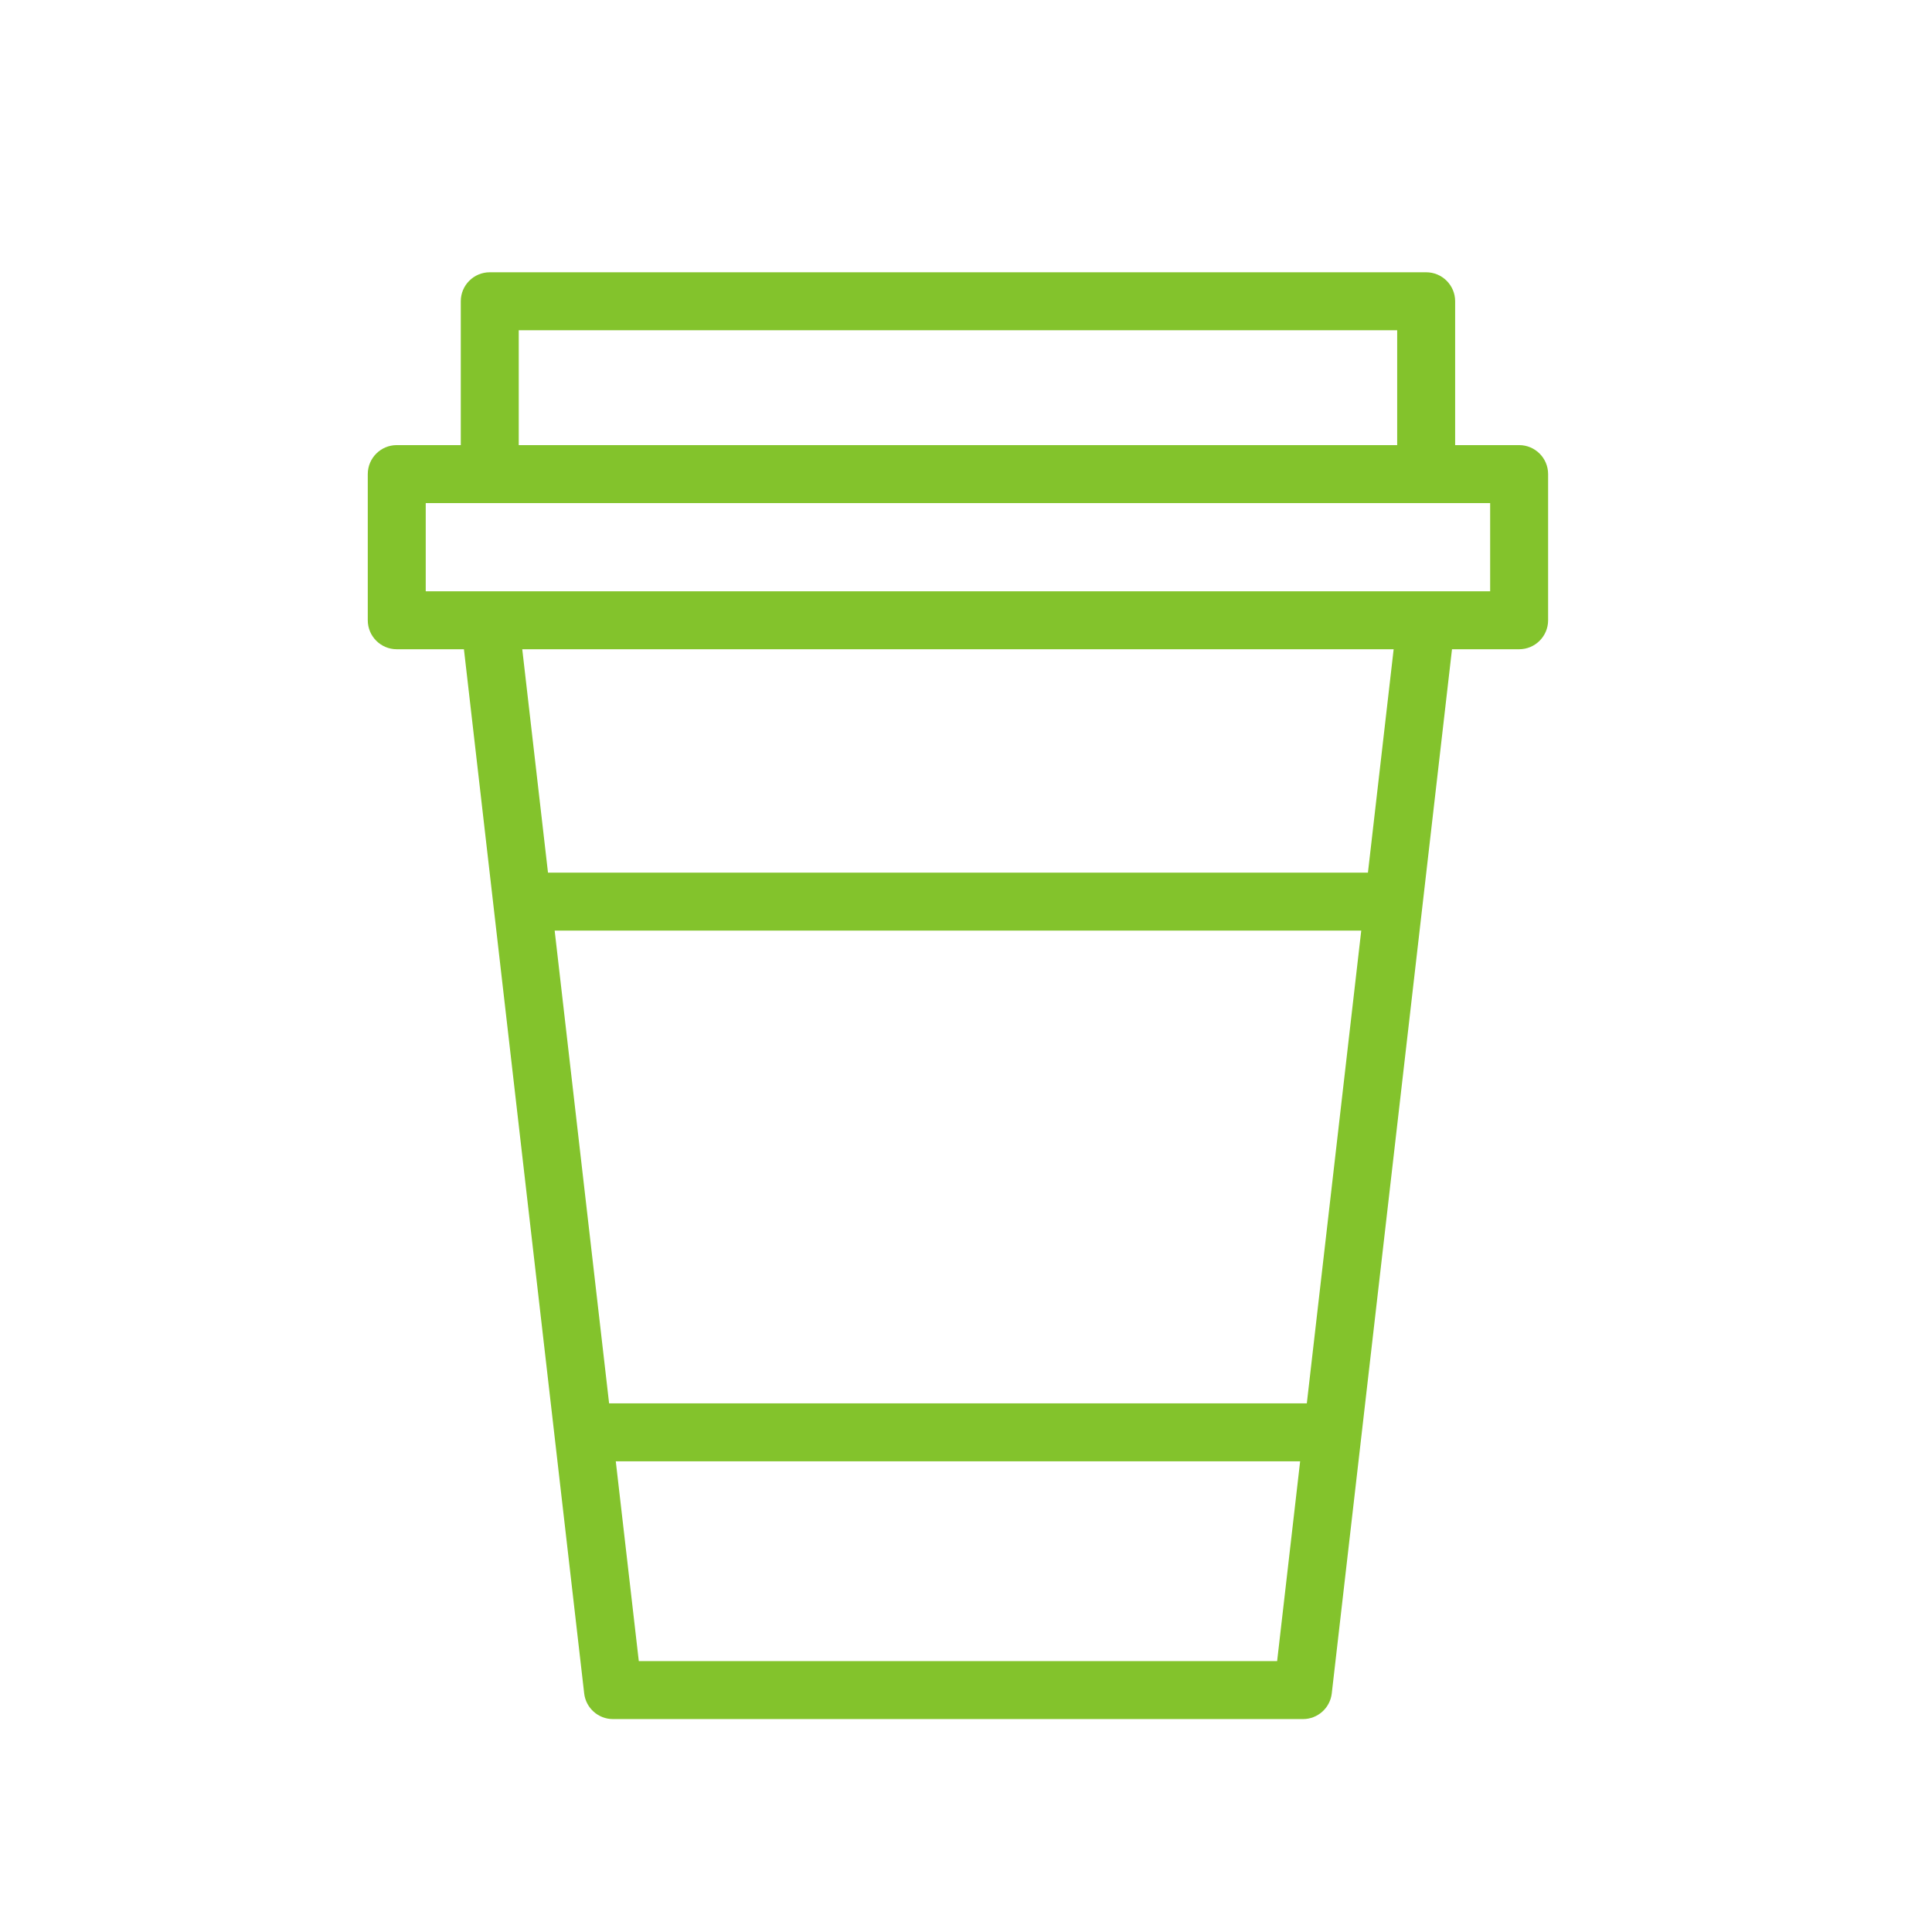 <?xml version="1.0" encoding="UTF-8"?> <svg xmlns="http://www.w3.org/2000/svg" viewBox="1950 2450 100 100" width="100" height="100"><path fill="#83c32c" stroke="none" fill-opacity="1" stroke-width="1" stroke-opacity="1" alignment-baseline="" baseline-shift="" color="rgb(51, 51, 51)" fill-rule="evenodd" font-size-adjust="none" id="tSvg7ce05c28b2" title="Path 5" d="M 2028.63 2473.039 C 2027.526 2473.039 2026.422 2473.039 2025.318 2473.039 C 2025.318 2470.557 2025.318 2468.075 2025.318 2465.593 C 2025.318 2464.765 2024.646 2464.093 2023.818 2464.093 C 2007.662 2464.093 1991.506 2464.093 1975.35 2464.093 C 1974.522 2464.093 1973.85 2464.765 1973.85 2465.593 C 1973.85 2468.075 1973.85 2470.557 1973.85 2473.039 C 1972.745 2473.039 1971.641 2473.039 1970.536 2473.039 C 1969.708 2473.039 1969.036 2473.711 1969.036 2474.539 C 1969.036 2477.061 1969.036 2479.583 1969.036 2482.105 C 1969.036 2482.933 1969.708 2483.605 1970.536 2483.605 C 1971.695 2483.605 1972.854 2483.605 1974.013 2483.605 C 1976.088 2501.62 1978.162 2519.635 1980.237 2537.65 C 1980.324 2538.407 1980.965 2538.979 1981.727 2538.979 C 1993.632 2538.979 2005.537 2538.979 2017.442 2538.979 C 2018.204 2538.979 2018.845 2538.407 2018.932 2537.65 C 2021.006 2519.635 2023.081 2501.62 2025.155 2483.605 C 2026.313 2483.605 2027.472 2483.605 2028.63 2483.605 C 2029.458 2483.605 2030.13 2482.933 2030.13 2482.105 C 2030.13 2479.583 2030.13 2477.061 2030.13 2474.539C 2030.13 2473.711 2029.458 2473.039 2028.63 2473.039Z M 1976.85 2467.094 C 1992.006 2467.094 2007.162 2467.094 2022.318 2467.094 C 2022.318 2469.076 2022.318 2471.058 2022.318 2473.04 C 2007.162 2473.04 1992.006 2473.04 1976.85 2473.04C 1976.85 2471.058 1976.85 2469.076 1976.85 2467.094Z M 2017.641 2522.637 C 2005.603 2522.637 1993.565 2522.637 1981.527 2522.637 C 1980.588 2514.481 1979.648 2506.324 1978.709 2498.168 C 1992.625 2498.168 2006.542 2498.168 2020.458 2498.168C 2019.519 2506.324 2018.58 2514.481 2017.641 2522.637Z M 1983.064 2535.979 C 1982.667 2532.532 1982.27 2529.084 1981.873 2525.637 C 1993.68 2525.637 2005.488 2525.637 2017.295 2525.637 C 2016.898 2529.084 2016.501 2532.532 2016.104 2535.979C 2005.091 2535.979 1994.077 2535.979 1983.064 2535.979Z M 2020.804 2495.168 C 2006.657 2495.168 1992.511 2495.168 1978.364 2495.168 C 1977.92 2491.314 1977.476 2487.46 1977.032 2483.606 C 1992.066 2483.606 2007.101 2483.606 2022.135 2483.606C 2021.691 2487.46 2021.248 2491.314 2020.804 2495.168Z M 2027.13 2480.605 C 2008.765 2480.605 1990.401 2480.605 1972.036 2480.605 C 1972.036 2479.083 1972.036 2477.561 1972.036 2476.039 C 1990.401 2476.039 2008.765 2476.039 2027.13 2476.039C 2027.13 2477.561 2027.13 2479.083 2027.13 2480.605Z"></path><defs> </defs></svg> 